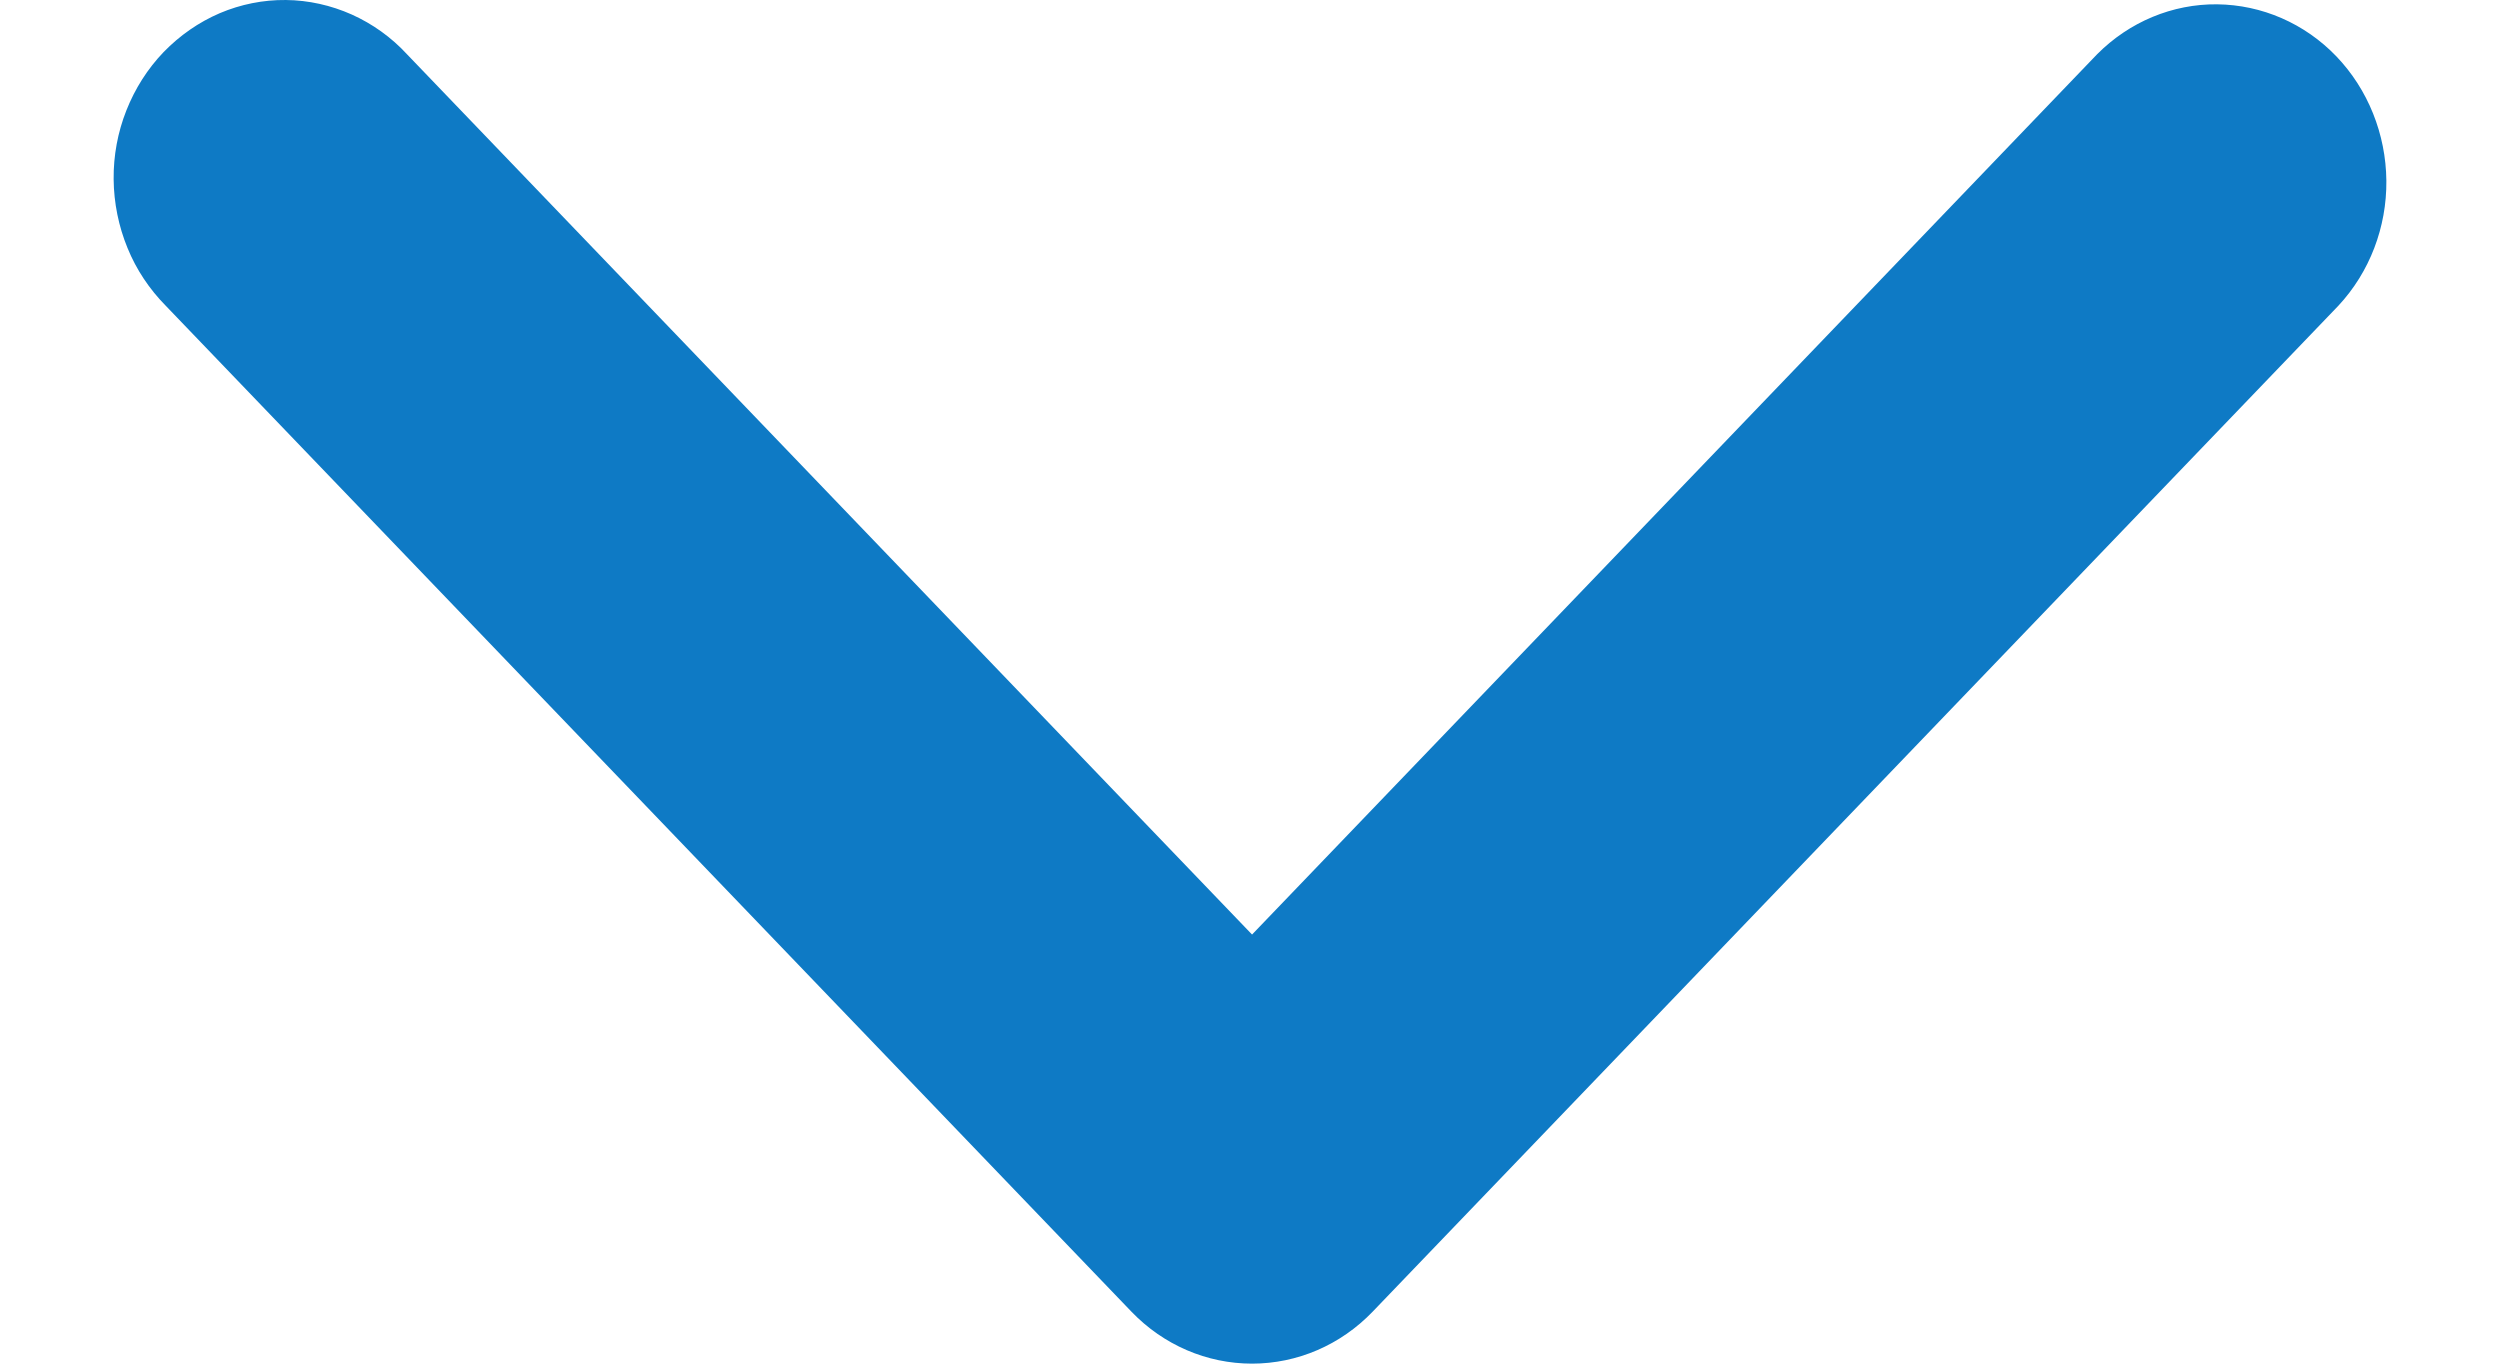 <svg width="11" height="6" viewBox="0 0 11 6" fill="none" xmlns="http://www.w3.org/2000/svg">
<path fill-rule="evenodd" clip-rule="evenodd" d="M6.04 5.771C5.899 5.918 5.708 6 5.509 6C5.31 6 5.119 5.918 4.978 5.771L0.729 1.345C0.658 1.273 0.6 1.187 0.561 1.091C0.522 0.996 0.501 0.893 0.5 0.789C0.499 0.685 0.518 0.582 0.556 0.486C0.594 0.39 0.649 0.303 0.72 0.229C0.791 0.156 0.874 0.098 0.967 0.058C1.059 0.019 1.158 -0.001 1.258 2.95397e-05C1.357 0.001 1.456 0.023 1.548 0.064C1.639 0.105 1.722 0.164 1.791 0.239L5.509 4.112L9.227 0.239C9.369 0.096 9.559 0.017 9.755 0.019C9.952 0.021 10.141 0.103 10.28 0.248C10.419 0.393 10.498 0.59 10.5 0.795C10.502 1 10.426 1.198 10.289 1.345L6.04 5.771Z" fill="#0E7AC5"/>
</svg>
